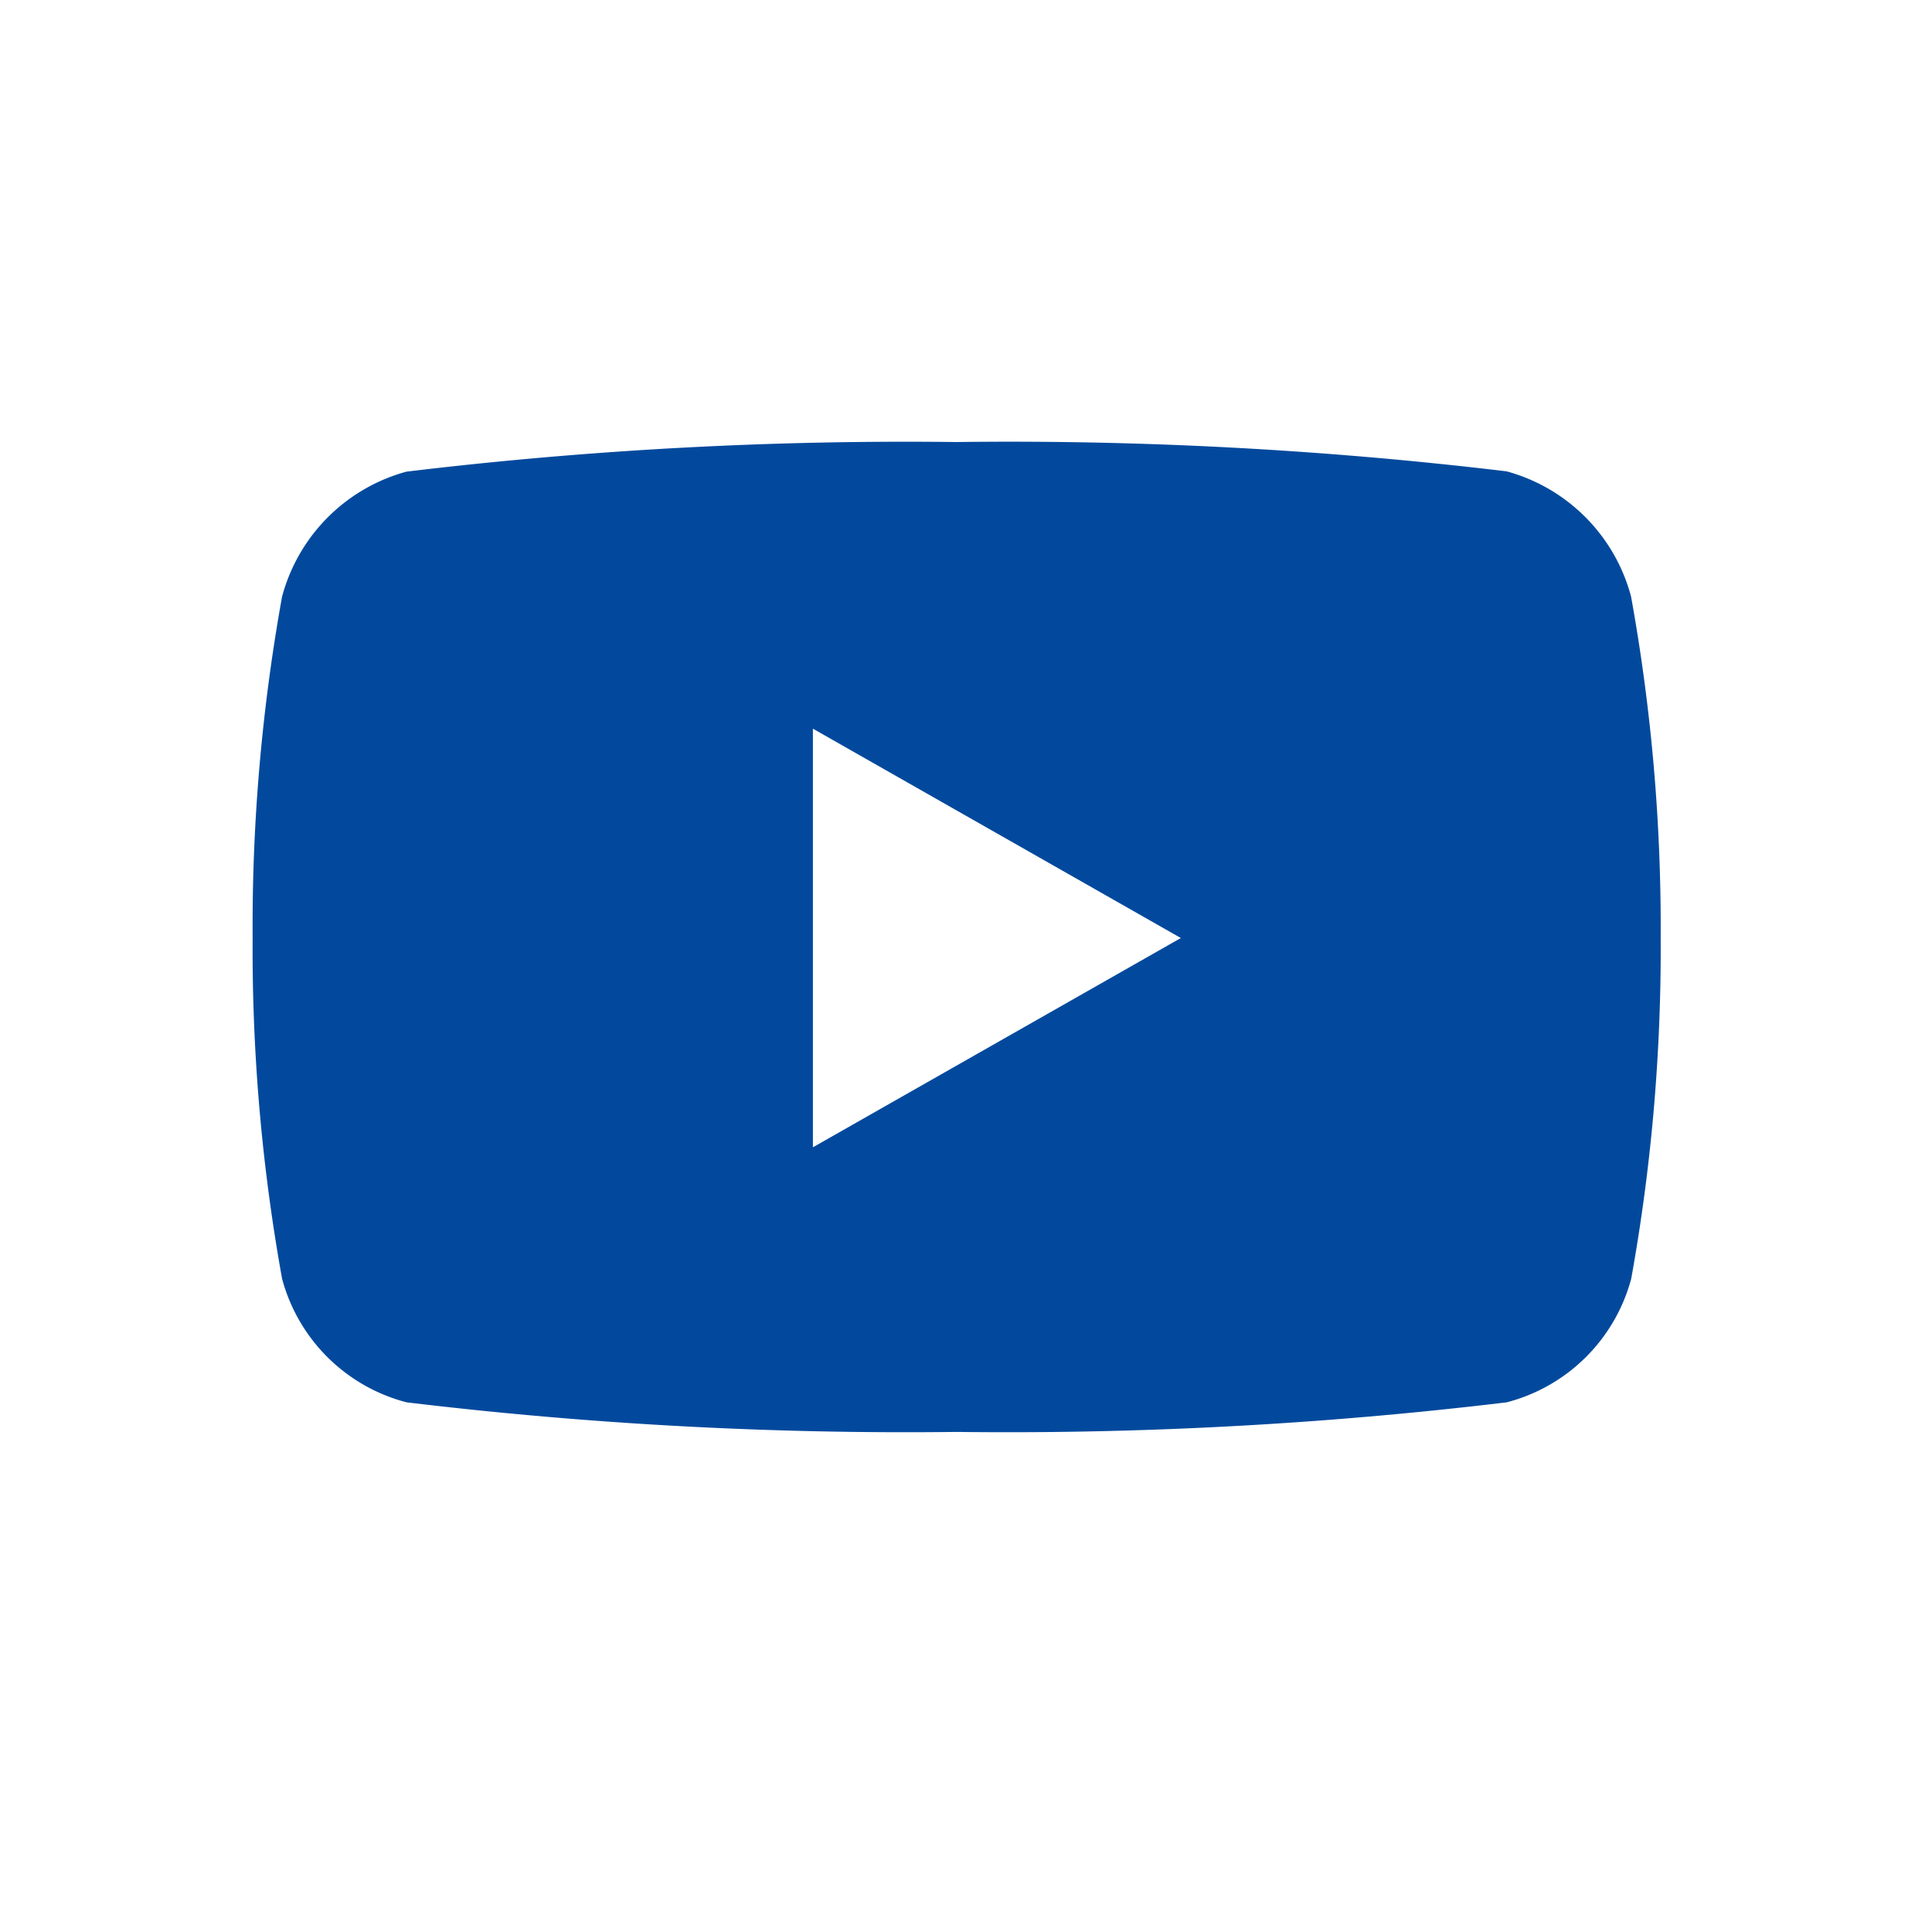<svg id="youtube" xmlns="http://www.w3.org/2000/svg" width="25" height="25" viewBox="0 0 25 25">
  <rect id="Rectangle_161022" data-name="Rectangle 161022" width="25" height="25" fill="#02499d" opacity="0"/>
  <path id="Icon_awesome-youtube" data-name="Icon awesome-youtube" d="M18.887,6.5a2.289,2.289,0,0,0-1.611-1.621A54.1,54.1,0,0,0,10.159,4.5a54.1,54.1,0,0,0-7.118.383A2.289,2.289,0,0,0,1.431,6.5a24.013,24.013,0,0,0-.381,4.413,24.014,24.014,0,0,0,.381,4.413,2.255,2.255,0,0,0,1.611,1.6,54.1,54.1,0,0,0,7.118.383,54.1,54.1,0,0,0,7.118-.383,2.255,2.255,0,0,0,1.611-1.6,24.014,24.014,0,0,0,.381-4.413A24.014,24.014,0,0,0,18.887,6.5ZM8.3,13.626V8.209l4.761,2.709L8.3,13.626Z" transform="translate(2.219 1.22)" fill="#02499d"/>
</svg>
